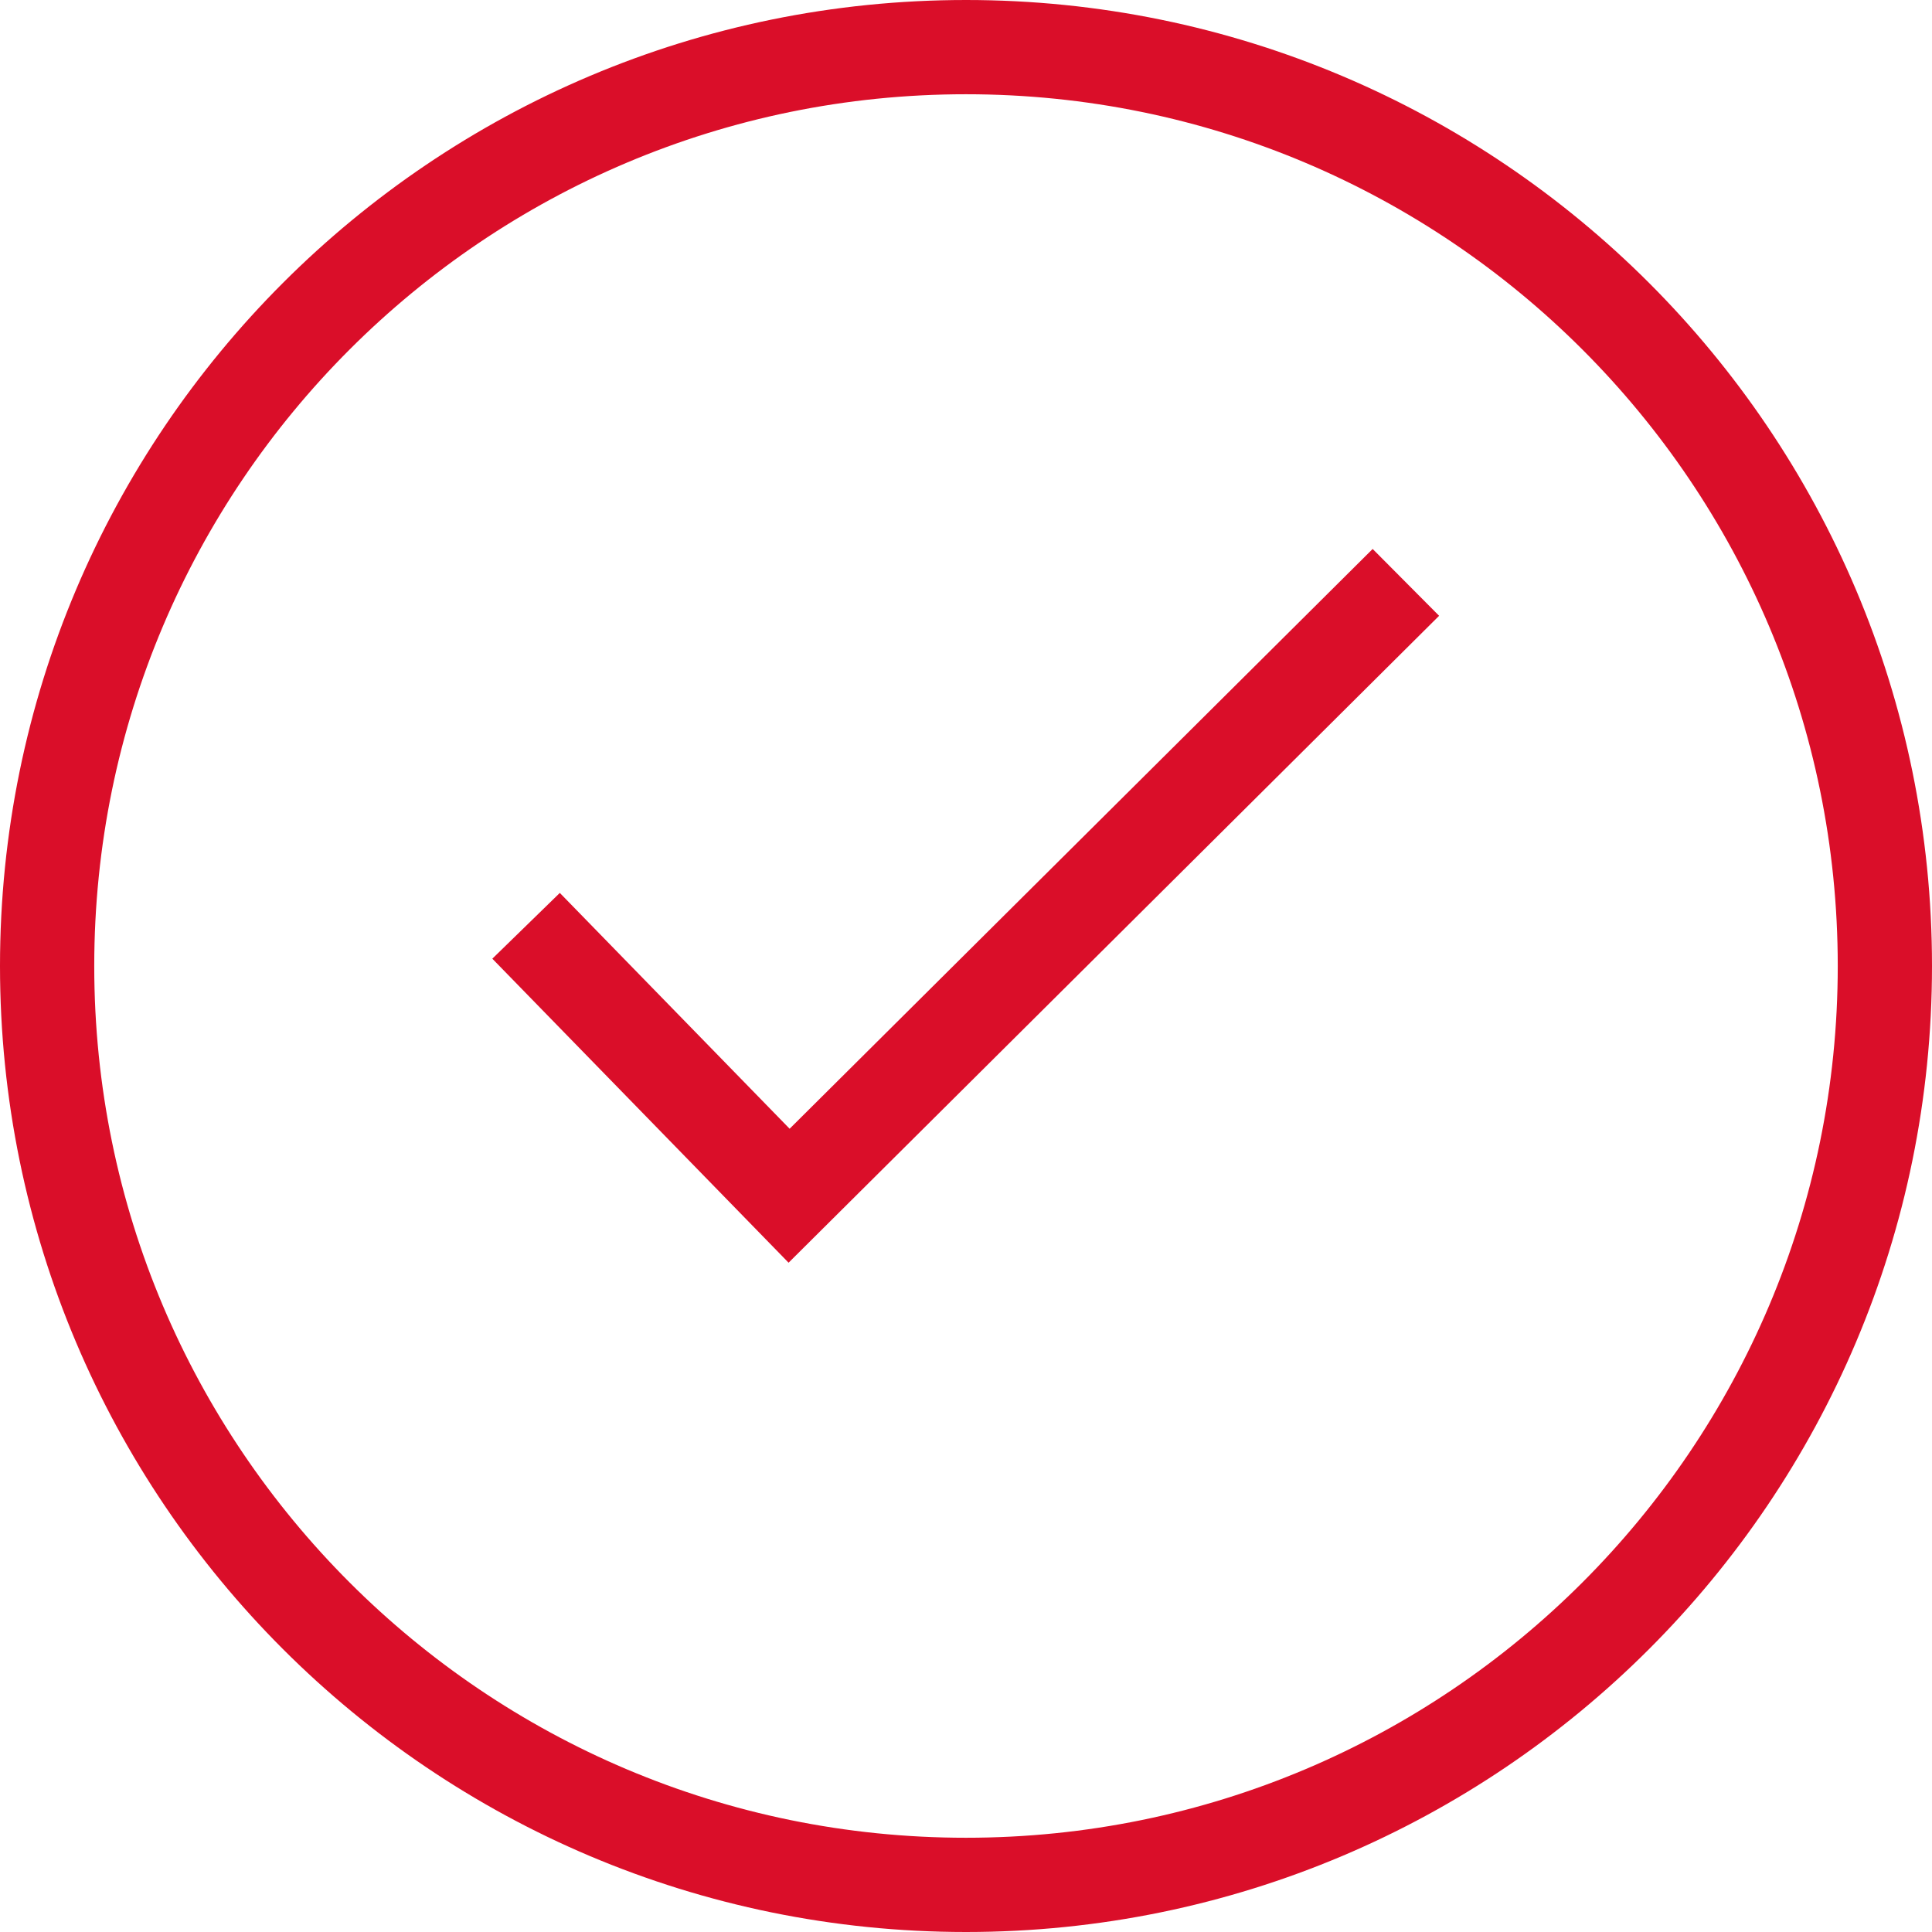 <svg width="41" height="41" viewBox="0 0 41 41" fill="none" xmlns="http://www.w3.org/2000/svg">
<path d="M20.5 40C31.27 40 40 31.27 40 20.5C40 9.73 31.27 1 20.5 1C9.73 1 1 9.73 1 20.5C1 31.27 9.73 40 20.5 40Z" stroke="#DA0E29" stroke-width="2" stroke-miterlimit="10"/>
<path d="M11.164 19.647L16.746 25.375L29.835 12.359" stroke="#DA0E29" stroke-width="2" stroke-miterlimit="10"/>
</svg>
